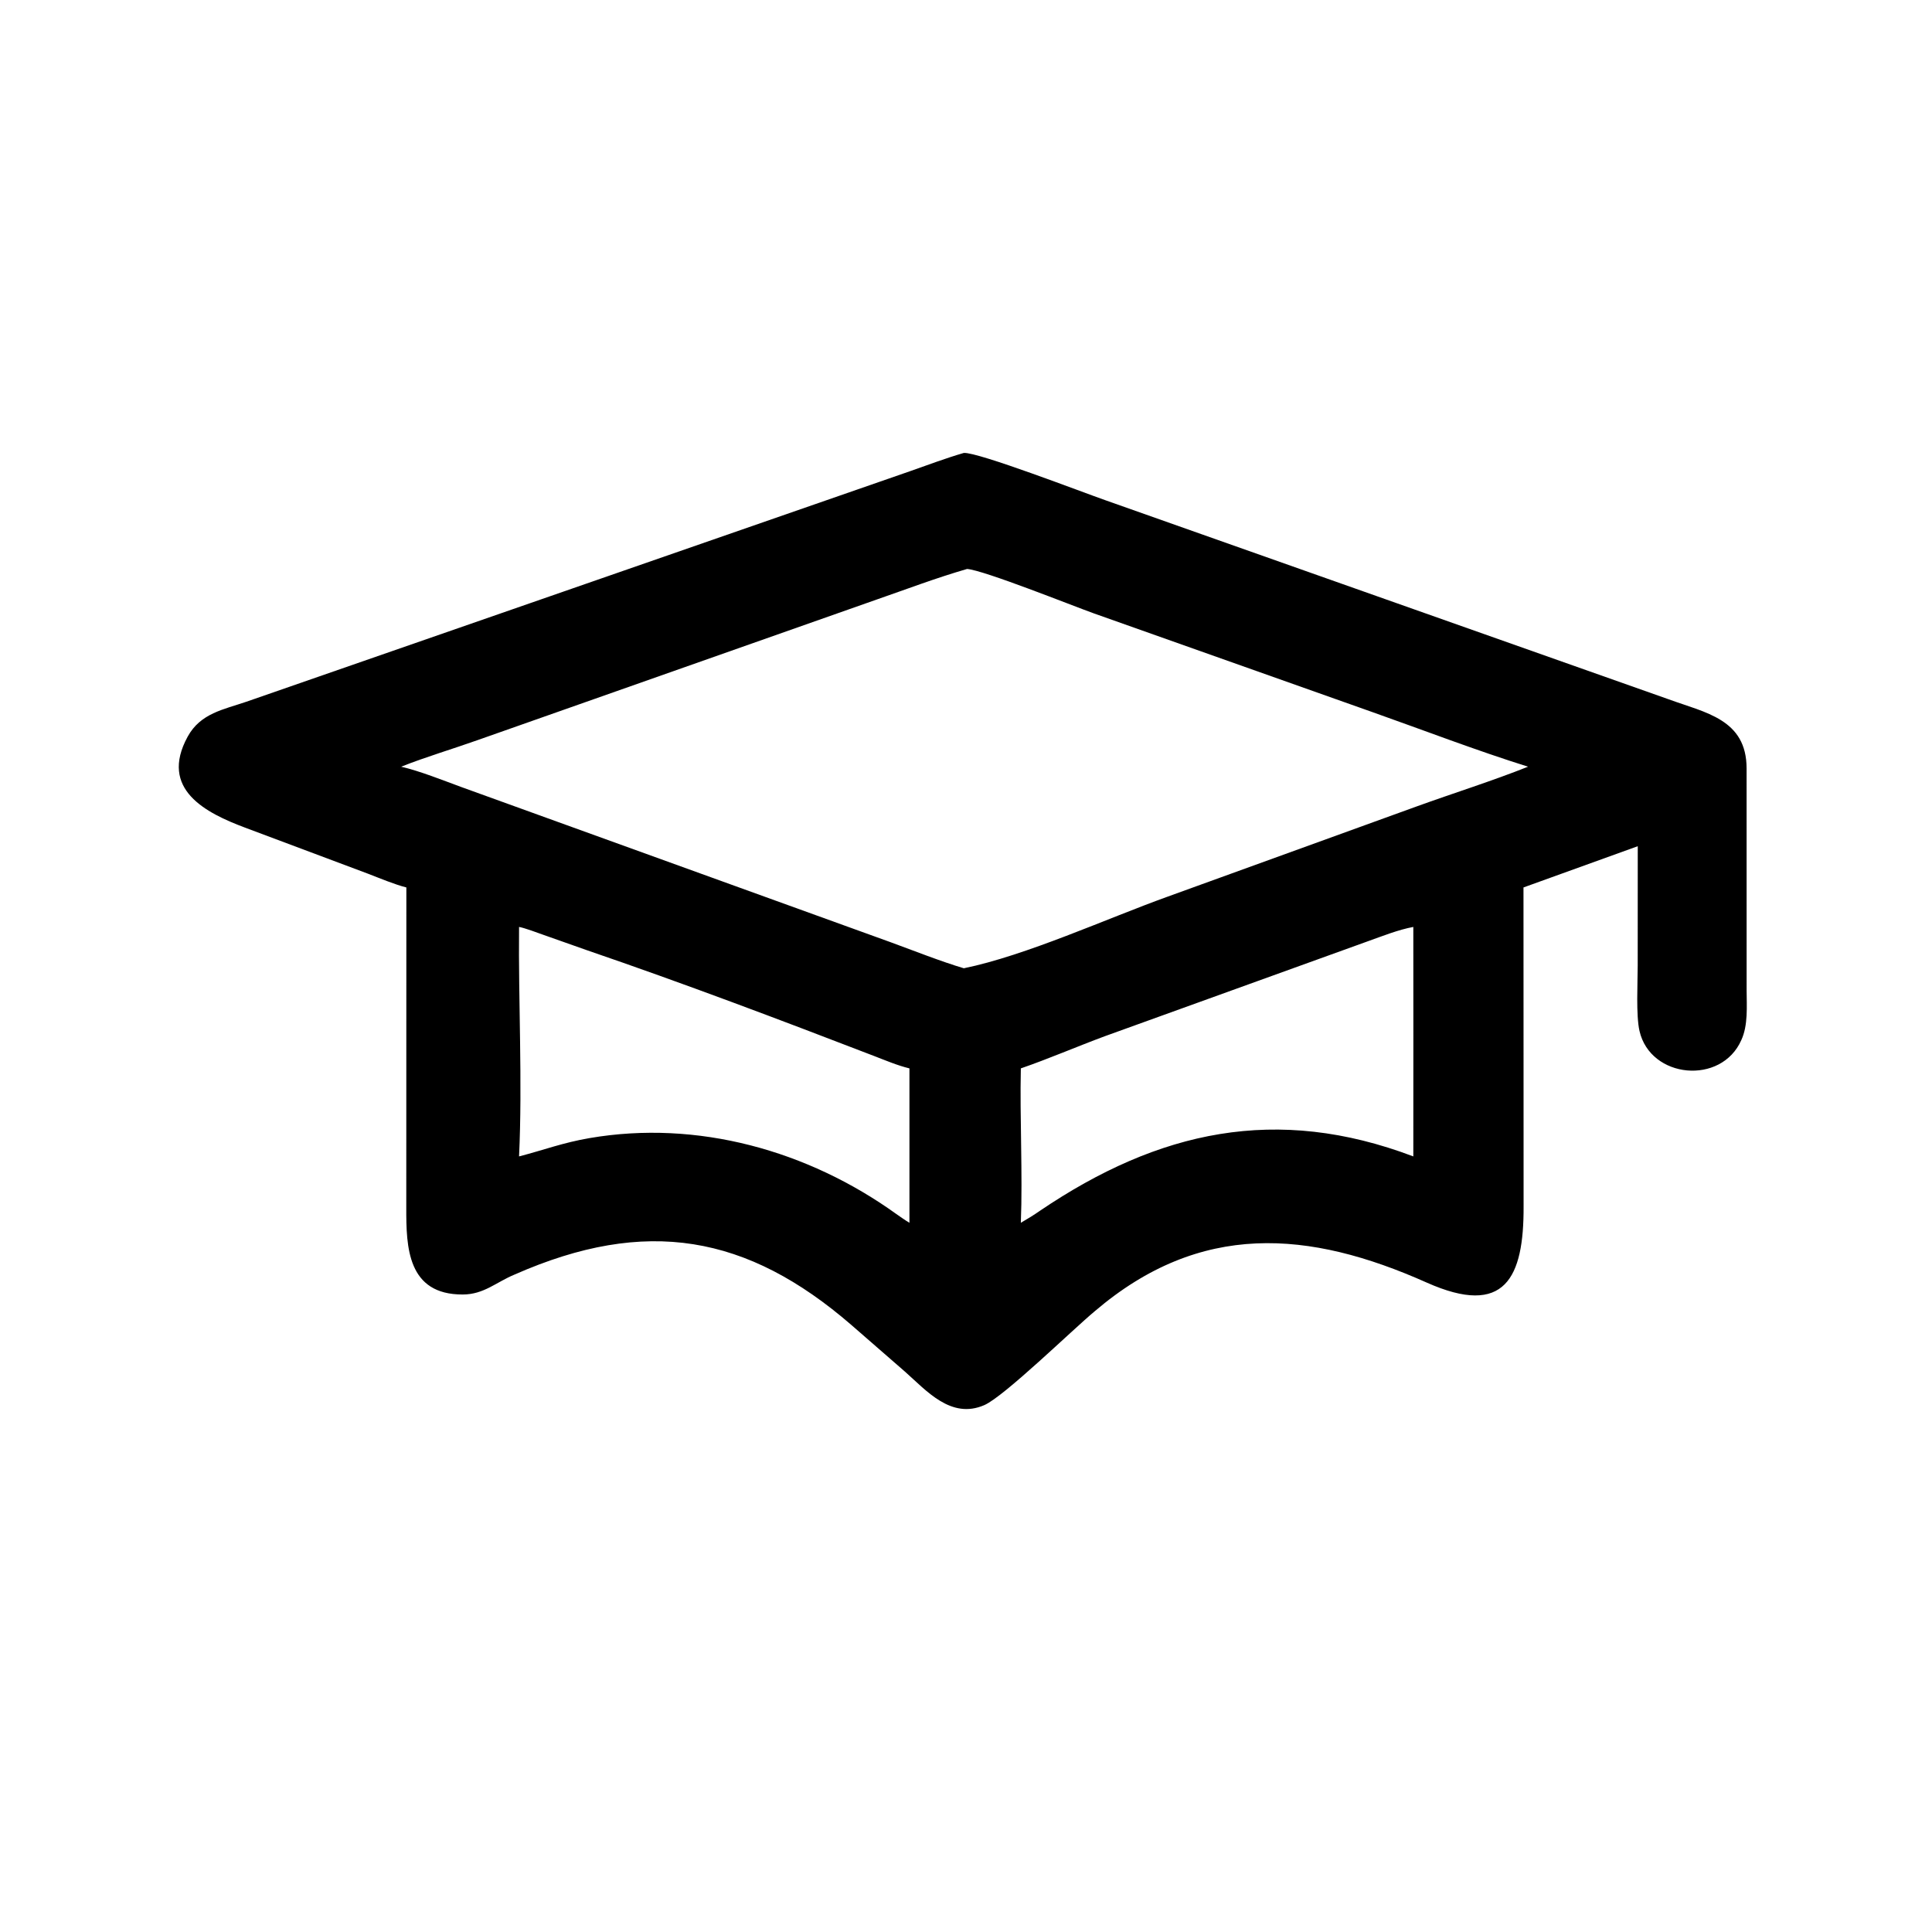 <?xml version="1.0" encoding="utf-8" ?><svg xmlns="http://www.w3.org/2000/svg" xmlns:xlink="http://www.w3.org/1999/xlink" width="1024" height="1024" viewBox="0 0 1024 1024"><path transform="scale(2 2)" d="M107.69 235.182C104.634 234.42 100.524 232.696 97.466 231.522L64.934 219.329C54.62 215.462 42.091 209.197 49.735 195.218C53.137 188.997 59.271 188.038 65.328 185.954L241.205 124.861C245.788 123.253 250.823 121.361 255.428 120.032C259.189 119.779 286.951 130.473 292.869 132.54L442.198 185.317C451.91 188.883 462.862 190.574 462.865 203.646L462.874 262.462C462.888 266.721 463.286 271.686 461.473 275.621C456.195 287.639 437.375 285.875 434.482 273.21C433.532 269.05 434.006 260.392 434.009 255.935L434.023 224.254L403.739 235.182L403.768 319.672C403.854 338.609 398.864 349.161 378.078 339.89C346.925 325.996 318.101 323.585 290.092 347.515C284.261 352.361 266.105 370.091 260.839 372.376C252.03 376.2 245.534 368.547 239.831 363.505L225.636 351.145C198.04 327.271 171.265 322.396 136.402 337.756C131.466 339.793 128.262 343.036 122.651 343.057C107.938 343.114 107.646 330.441 107.668 320.123L107.69 235.182ZM256.287 150.78C247.896 153.222 240.711 155.977 232.499 158.825L126.683 196.1C119.906 198.511 112.956 200.55 106.313 203.182C111.283 204.335 117.375 206.784 122.295 208.587L236.009 249.692C241.875 251.841 249.547 254.867 255.428 256.603C271.992 253.2 293.254 243.447 309.376 237.643L375.406 213.722C385.033 210.234 395.55 206.937 404.953 203.182C391.48 198.968 377.353 193.546 363.934 188.797L289.873 162.55C284.405 160.6 260.704 151.093 256.287 150.78ZM374.543 245.649C370.553 246.386 366.281 248.101 362.398 249.481L292.746 274.624C285.427 277.34 277.844 280.616 270.533 283.133C270.234 296.372 271.043 311.036 270.533 324.052C272.382 322.965 273.885 322.068 275.635 320.841C307.099 299.561 338.338 292.754 374.543 306.461C374.542 301.374 374.581 245.707 374.543 245.649ZM137.555 245.649C137.355 265.503 138.481 286.802 137.555 306.461C144.301 304.71 149.122 302.831 156.227 301.61C184.83 296.693 214.123 304.893 237.509 321.709C238.662 322.512 239.805 323.332 241.011 324.052L241.011 283.133C237.959 282.408 234.54 280.966 231.587 279.829C206.448 270.15 181.19 260.598 155.698 251.872L144.05 247.758C142.556 247.227 139.007 245.894 137.555 245.649Z"/></svg>